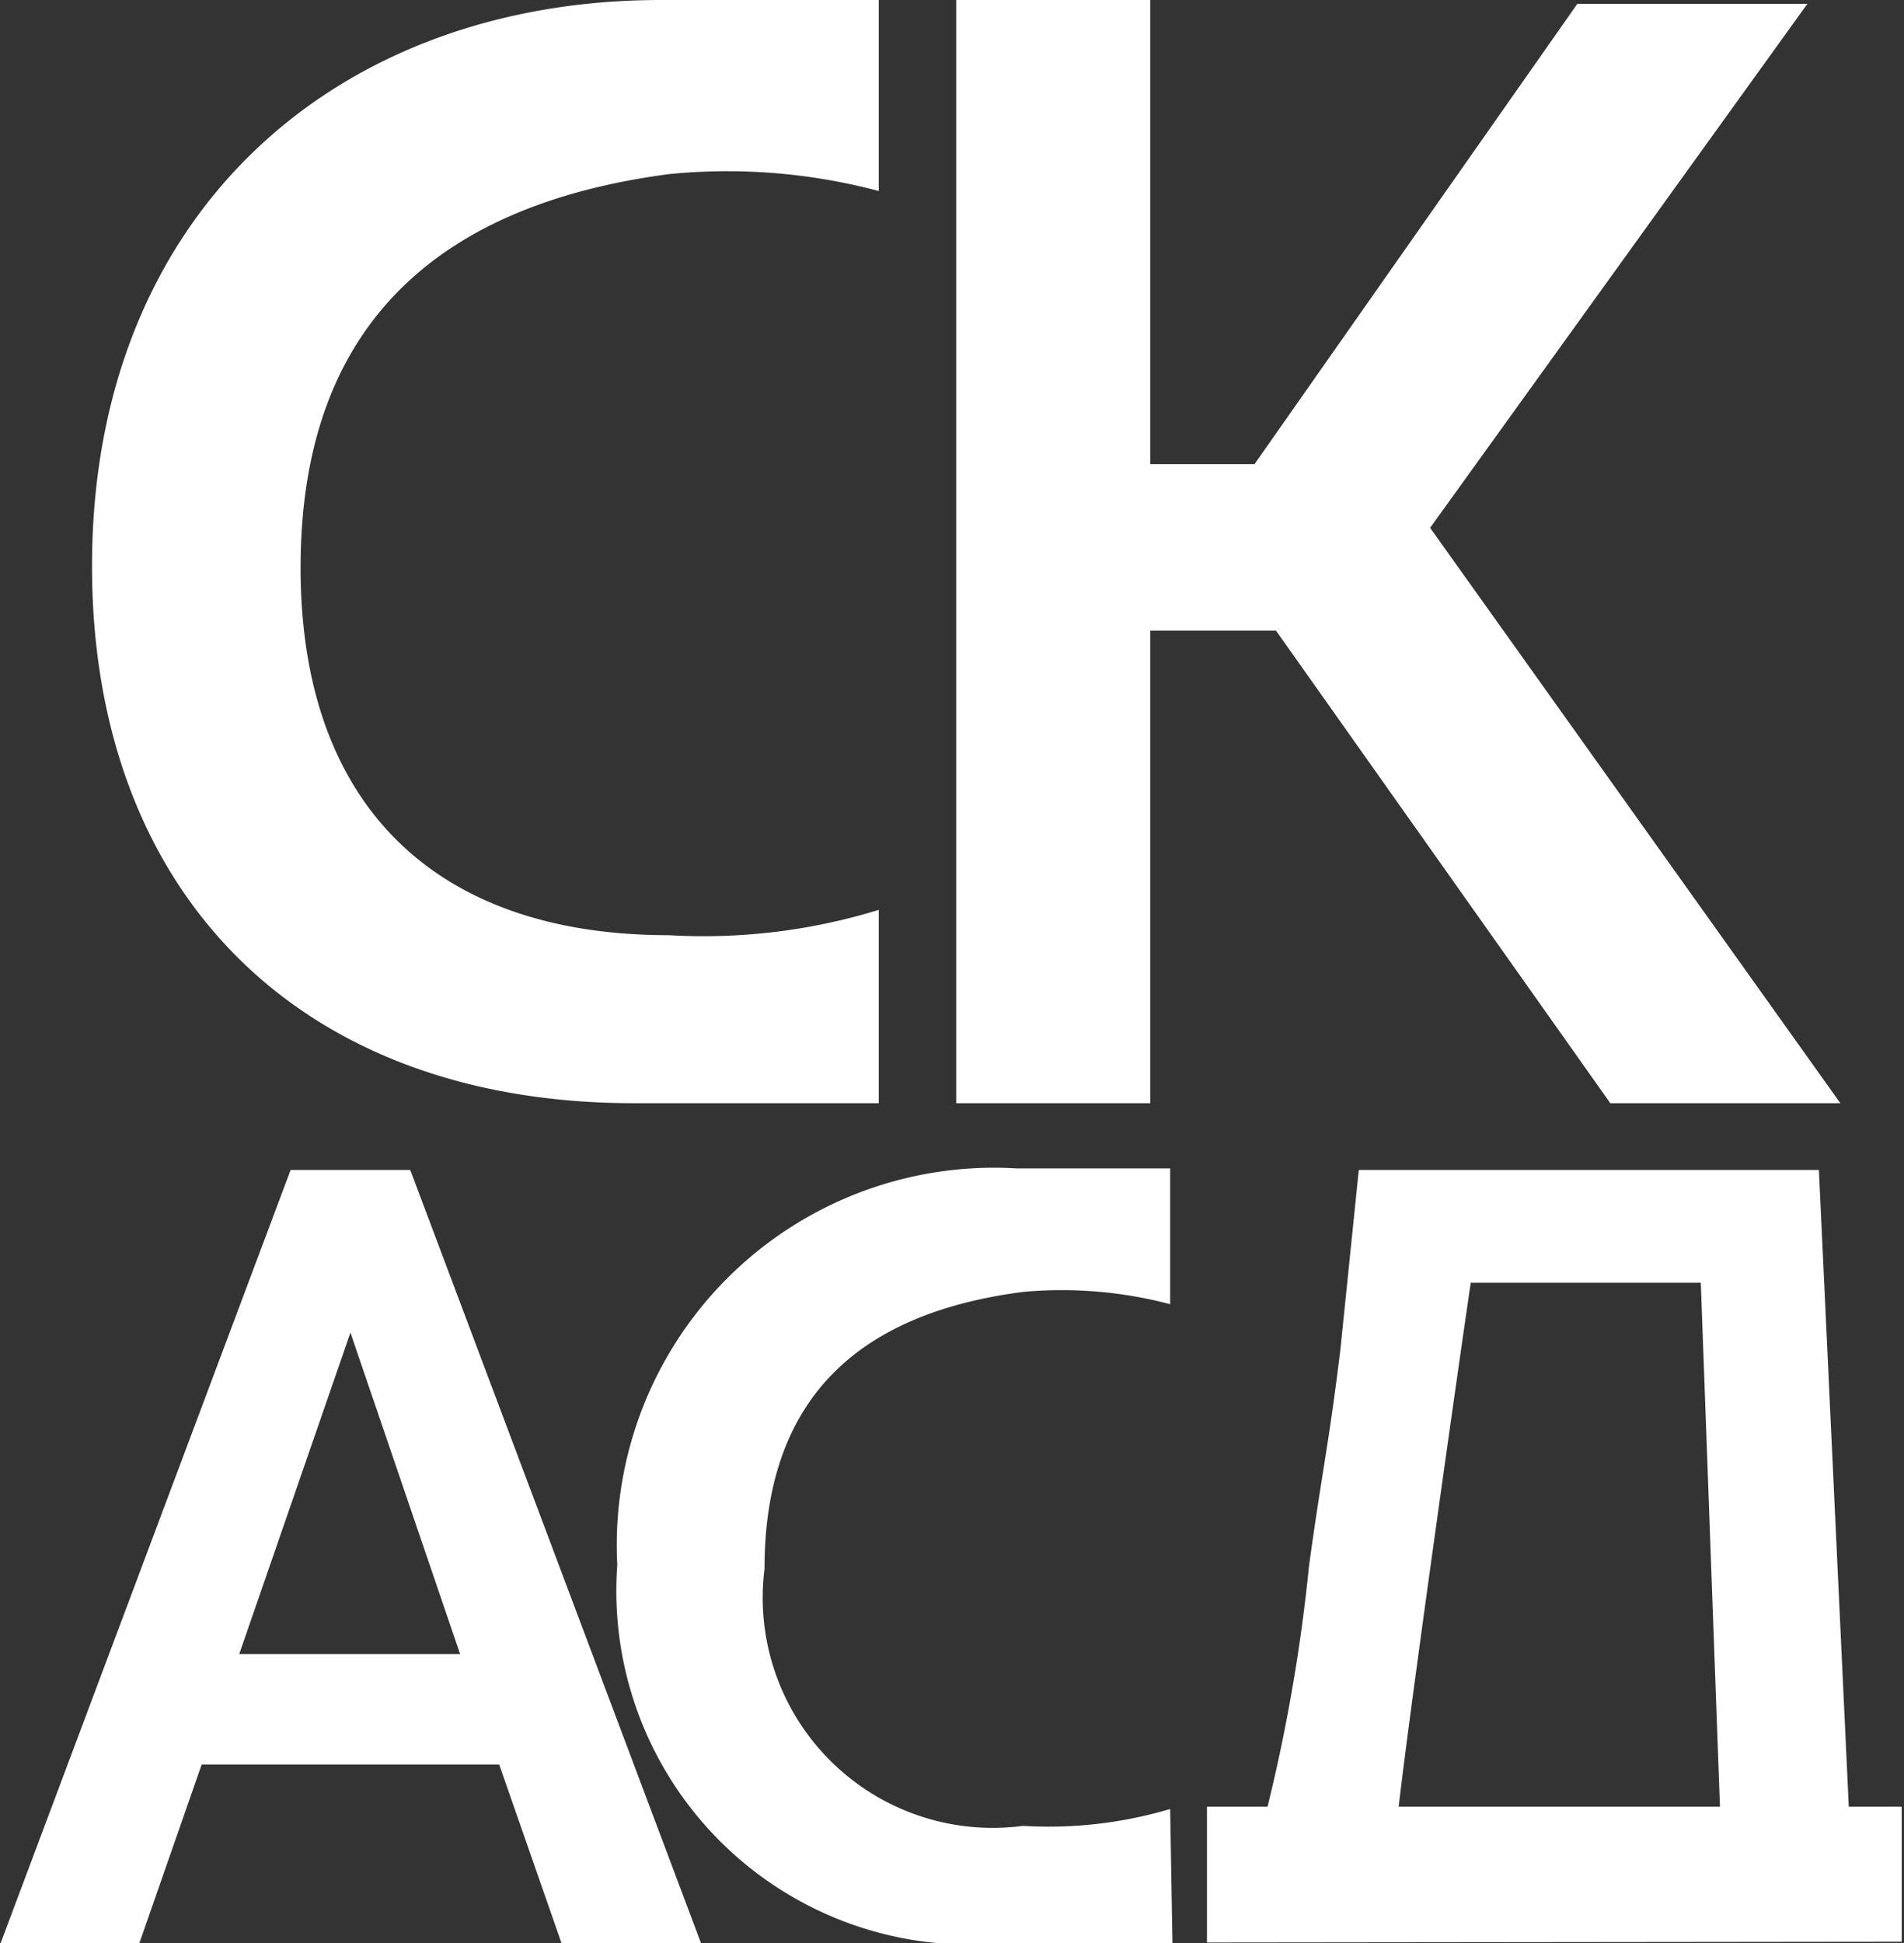 <?xml version="1.0" encoding="UTF-8"?> <svg xmlns="http://www.w3.org/2000/svg" viewBox="0 0 24.83 25.33"><rect x="0" y="0" width="24.83" height="25.33" fill="#333333" stroke="none"/><defs><style>.cls-1{fill:#fff;}</style></defs><g id="Слой_2" data-name="Слой 2"><g id="Слой_2-2" data-name="Слой 2"><path class="cls-1" d="M23.23,25.25h-5.9m-1.59.07V23.55h.79a22.5,22.5,0,0,0,.54-3.13c.16-1.18.26-1.59.41-2.83l.24-2.34h6l.39,8.3h.69v1.76m-6.58-1.76h4.21l-.25-6.83h-3C19,17.94,18.38,22.32,18.24,23.55Z"></path><path class="cls-1" d="M15.29,25.33c-.55,0-1.06,0-2.24,0a4.61,4.61,0,0,1-5-4.93,4.92,4.92,0,0,1,5.21-5.17h2V17a5.53,5.53,0,0,0-1.92-.16c-2,.26-3.37,1.26-3.37,3.61a3,3,0,0,0,3.37,3.35,5.57,5.57,0,0,0,1.92-.22Z"></path><path class="cls-1" d="M11.46,14.38c-.78,0-1.5,0-3.19,0-4.4,0-7.07-2.77-7.07-7C1.2,2.77,4.39,0,8.62,0h2.84V2.49a7.68,7.68,0,0,0-2.74-.22c-2.79.37-4.8,1.78-4.8,5.13,0,3.08,1.74,4.79,4.8,4.79a7.77,7.77,0,0,0,2.74-.33Z"></path><path class="cls-1" d="M16.64,8.22H15v6.16H12.47V0H15V6.05h1.36l4.21-6h3L18.65,6.88,24,14.38H21Z"></path><path class="cls-1" d="M6.51,23H2.63l-.82,2.35H0l3.79-10.1H5.35l3.8,10.1H7.33ZM3.12,21.56H6L4.57,17.37Z"></path></g></g></svg> 